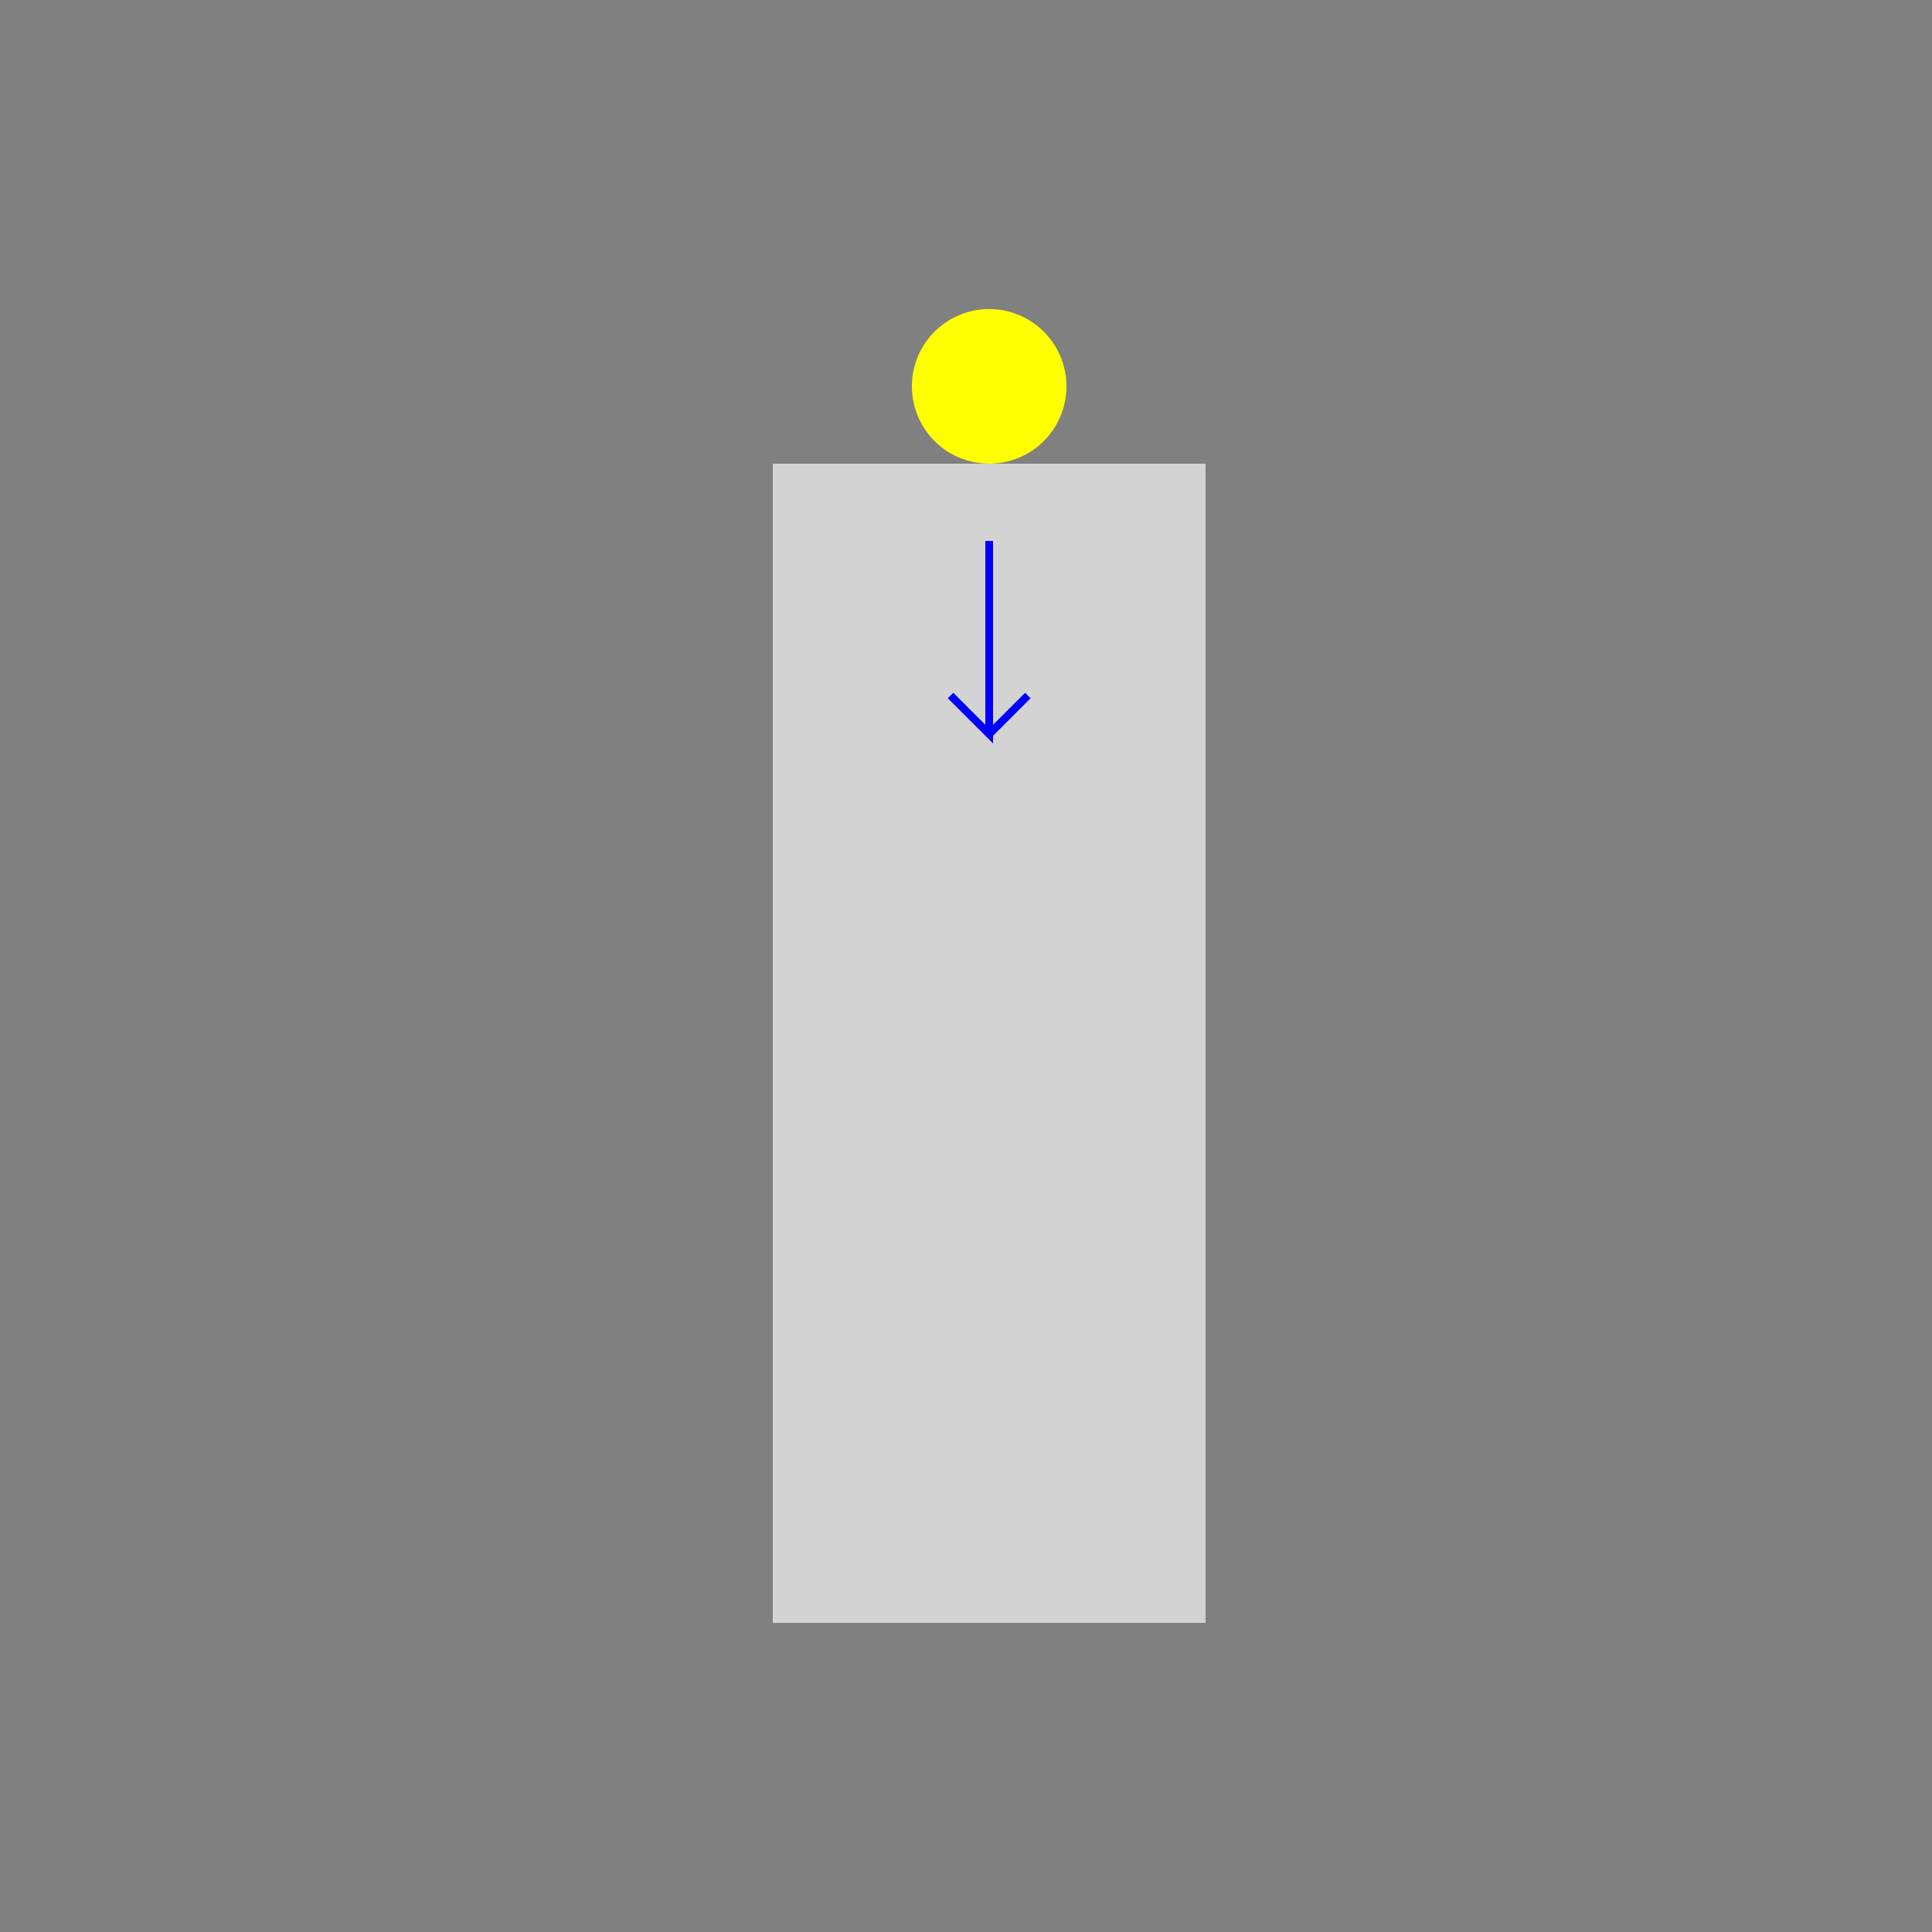 <!--

Generated by DrawGPT.
Free, open source, AI generated images in SVG, PNG, and HTML Canvas format.
https://drawgpt.ai

Created: 2024-02-19T14:37:23.126Z
Link: https://drawgpt.ai/prompt/165338/

-->
<svg xmlns="http://www.w3.org/2000/svg" xmlns:xlink="http://www.w3.org/1999/xlink" width="500" height="500"><rect width="100%" height="100%" fill="#808080" stroke="none"/><defs/><g><path fill="yellow" stroke="none" paint-order="stroke fill markers" d=" M 276 100 A 20 20 0 1 1 276 99.98"/><rect fill="lightgray" stroke="none" x="200" y="120" width="112" height="300"/><path fill="none" stroke="blue" paint-order="fill stroke markers" d=" M 256 140 L 256 190 L 246 180 M 256 190 L 266 180" stroke-miterlimit="10" stroke-width="2" stroke-dasharray=""/></g></svg>